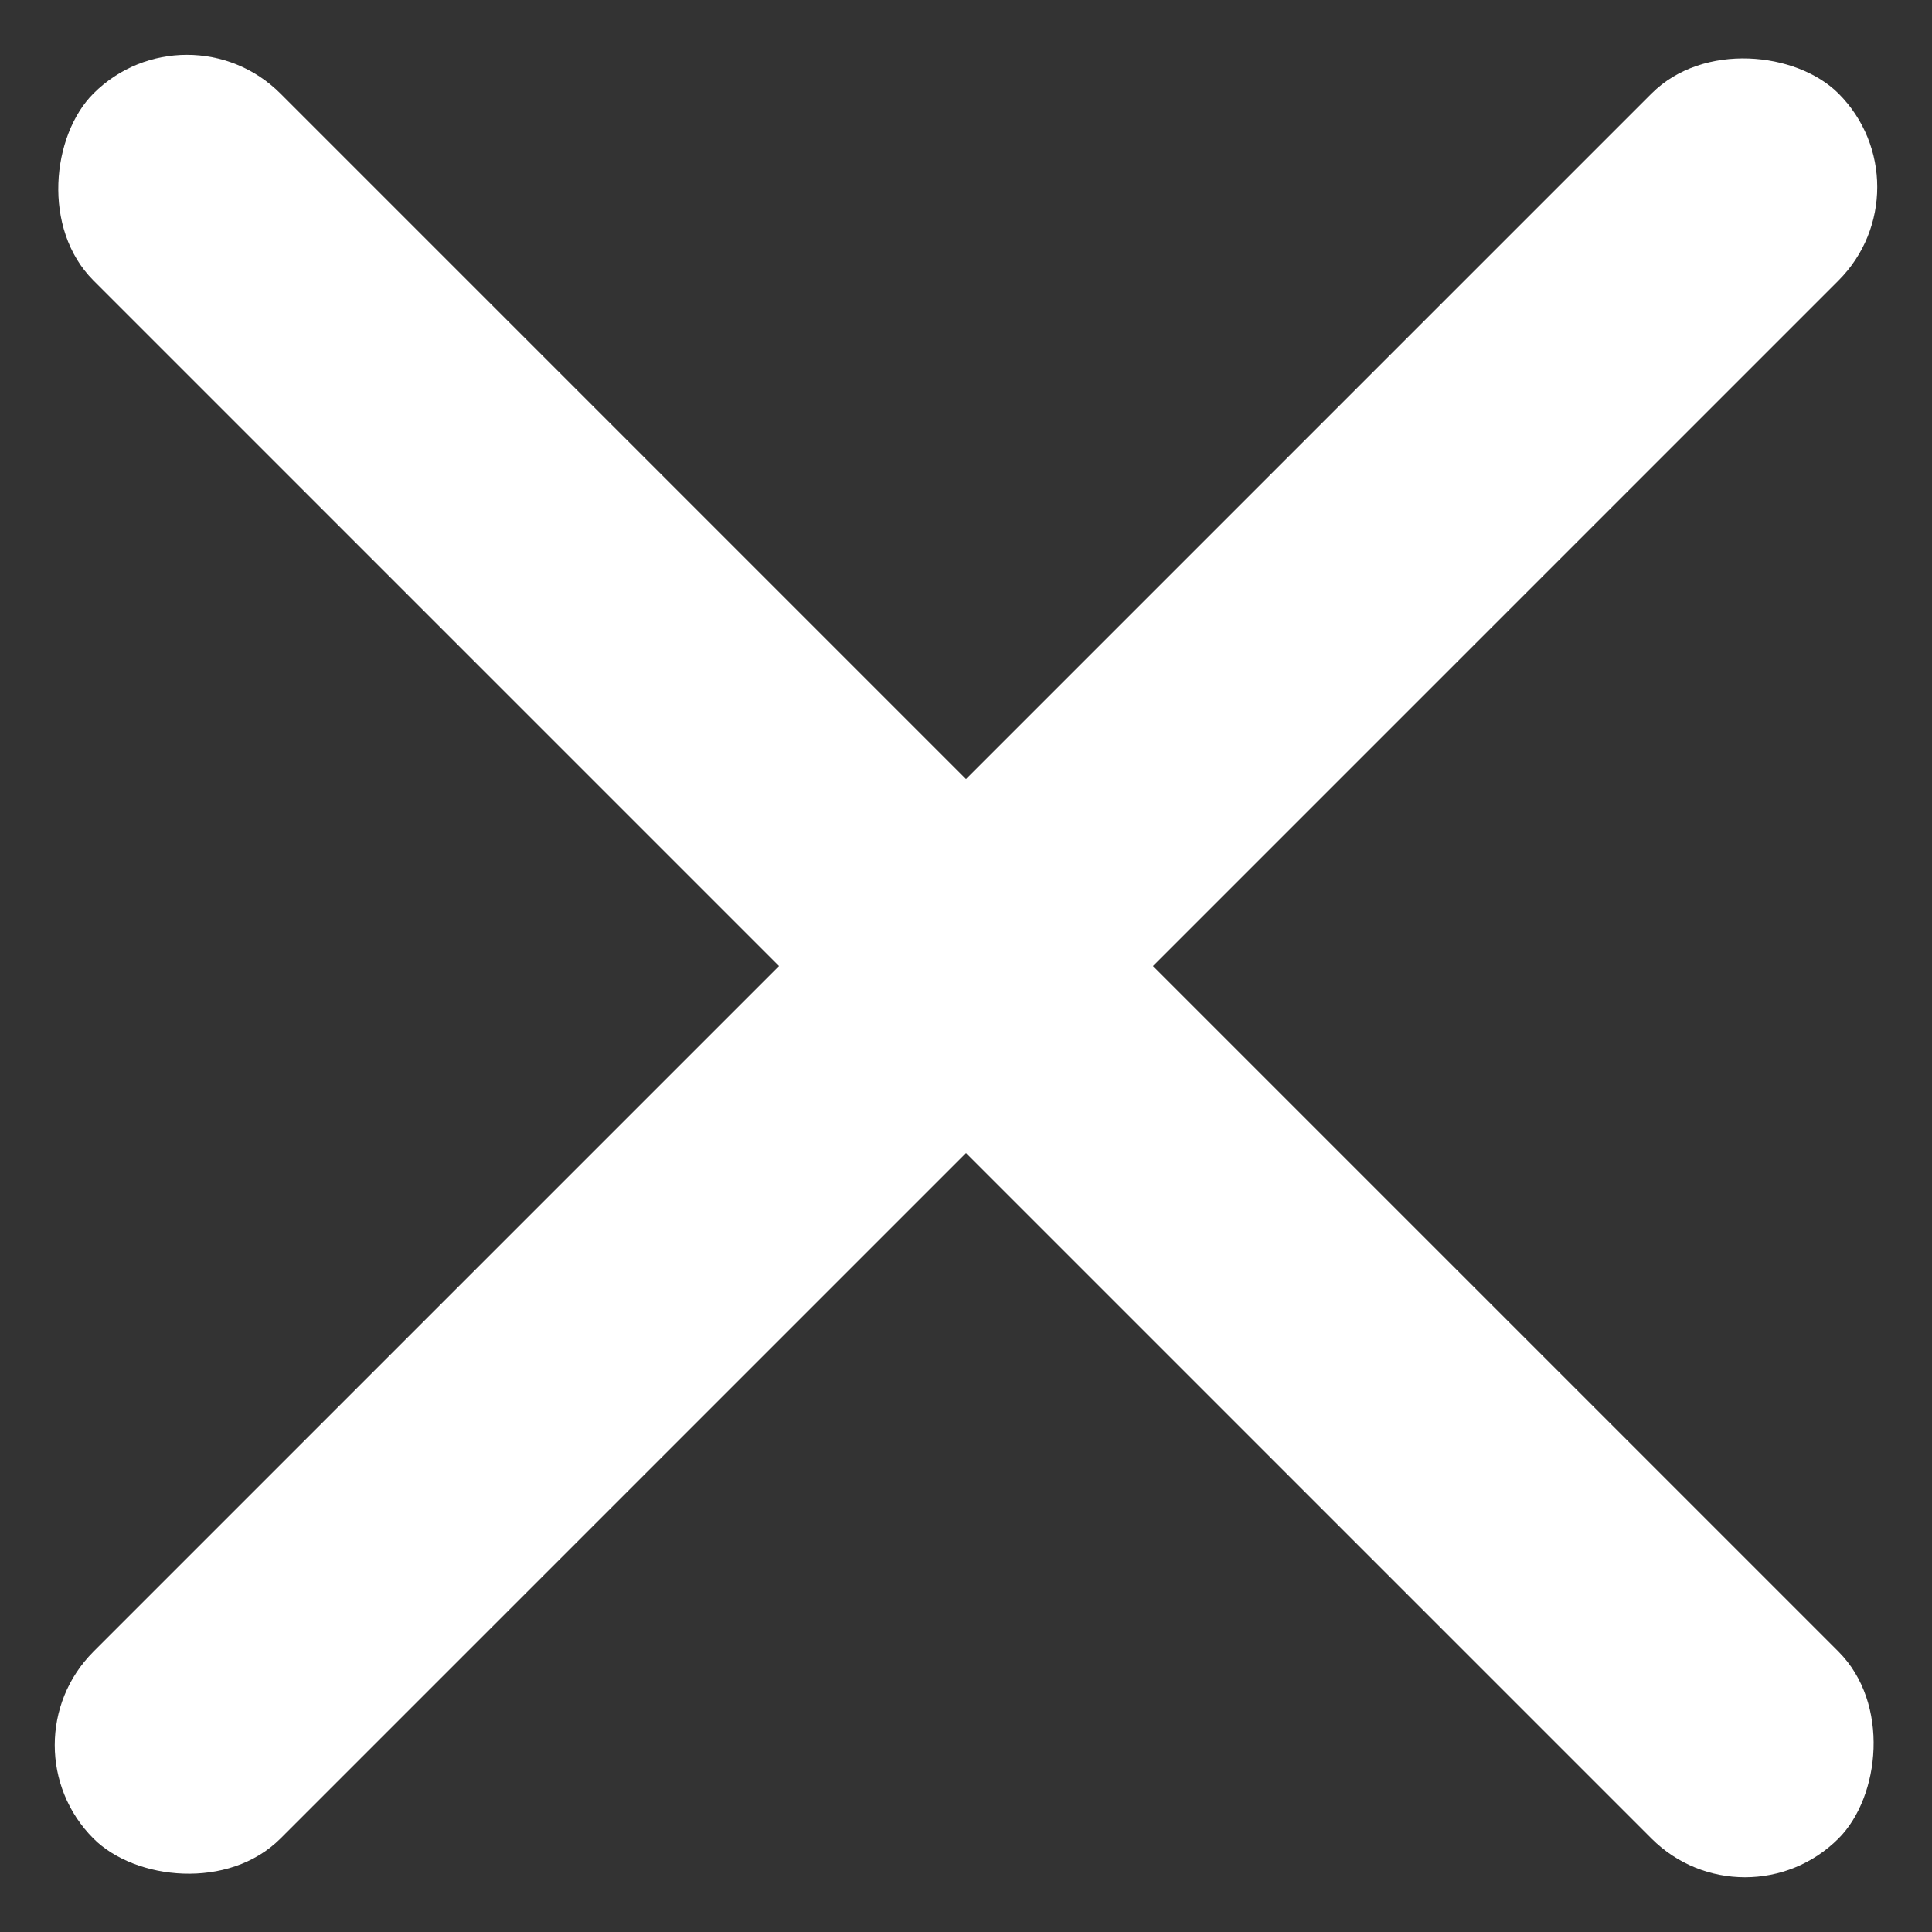 <svg xmlns="http://www.w3.org/2000/svg" width="21.92" height="21.921" viewBox="0 0 21.92 21.921"><rect x="0" y="0" width="21.92" height="21.921" fill="#333333" stroke="none"/><defs><style>.a{fill:#fff}</style></defs><rect class="a" width="28" height="3" rx="1.5" transform="rotate(-45 23.9 9.9)"/><rect class="a" width="28" height="3" rx="1.5" transform="rotate(45 1.06 2.56)"/></svg>